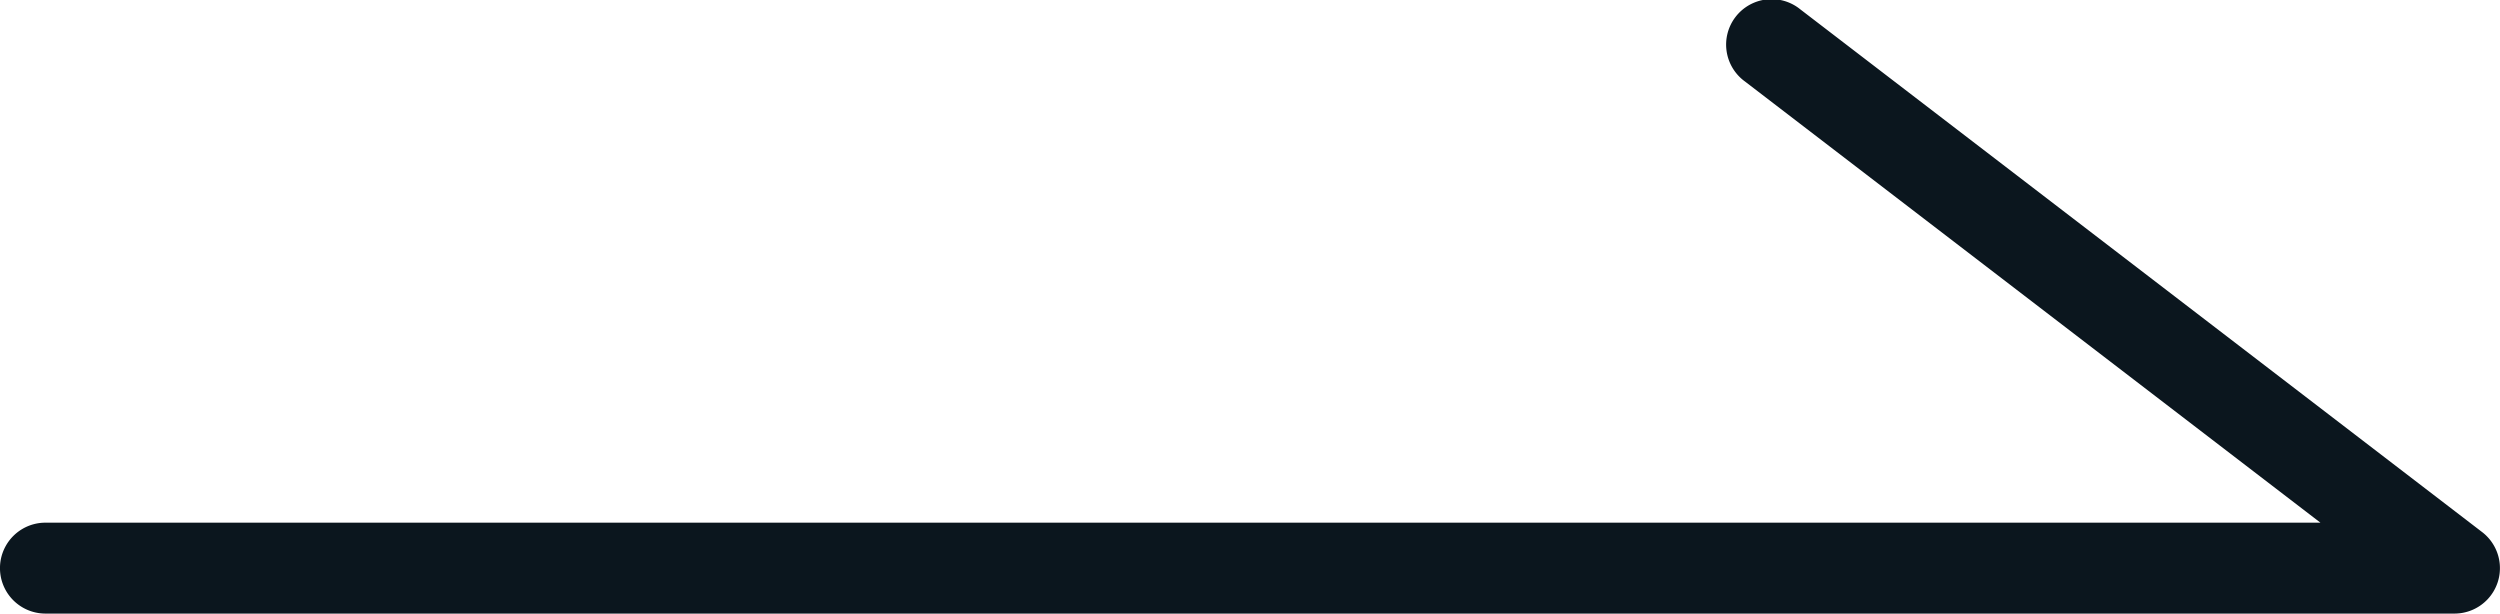 <svg xmlns="http://www.w3.org/2000/svg" viewBox="0 0 58 14.235"><defs><style>.cls-1{fill:#0b161e;}</style></defs><g id="レイヤー_2" data-name="レイヤー 2"><g id="レイヤー_1-2" data-name="レイヤー 1"><path class="cls-1" d="M57.585,12.344a1.054,1.054,0,0,1-.642,1.891H1.054a1.054,1.054,0,1,1,0-2.109H53.834L40.484,1.891A1.055,1.055,0,1,1,41.767.217Z"/></g></g></svg>